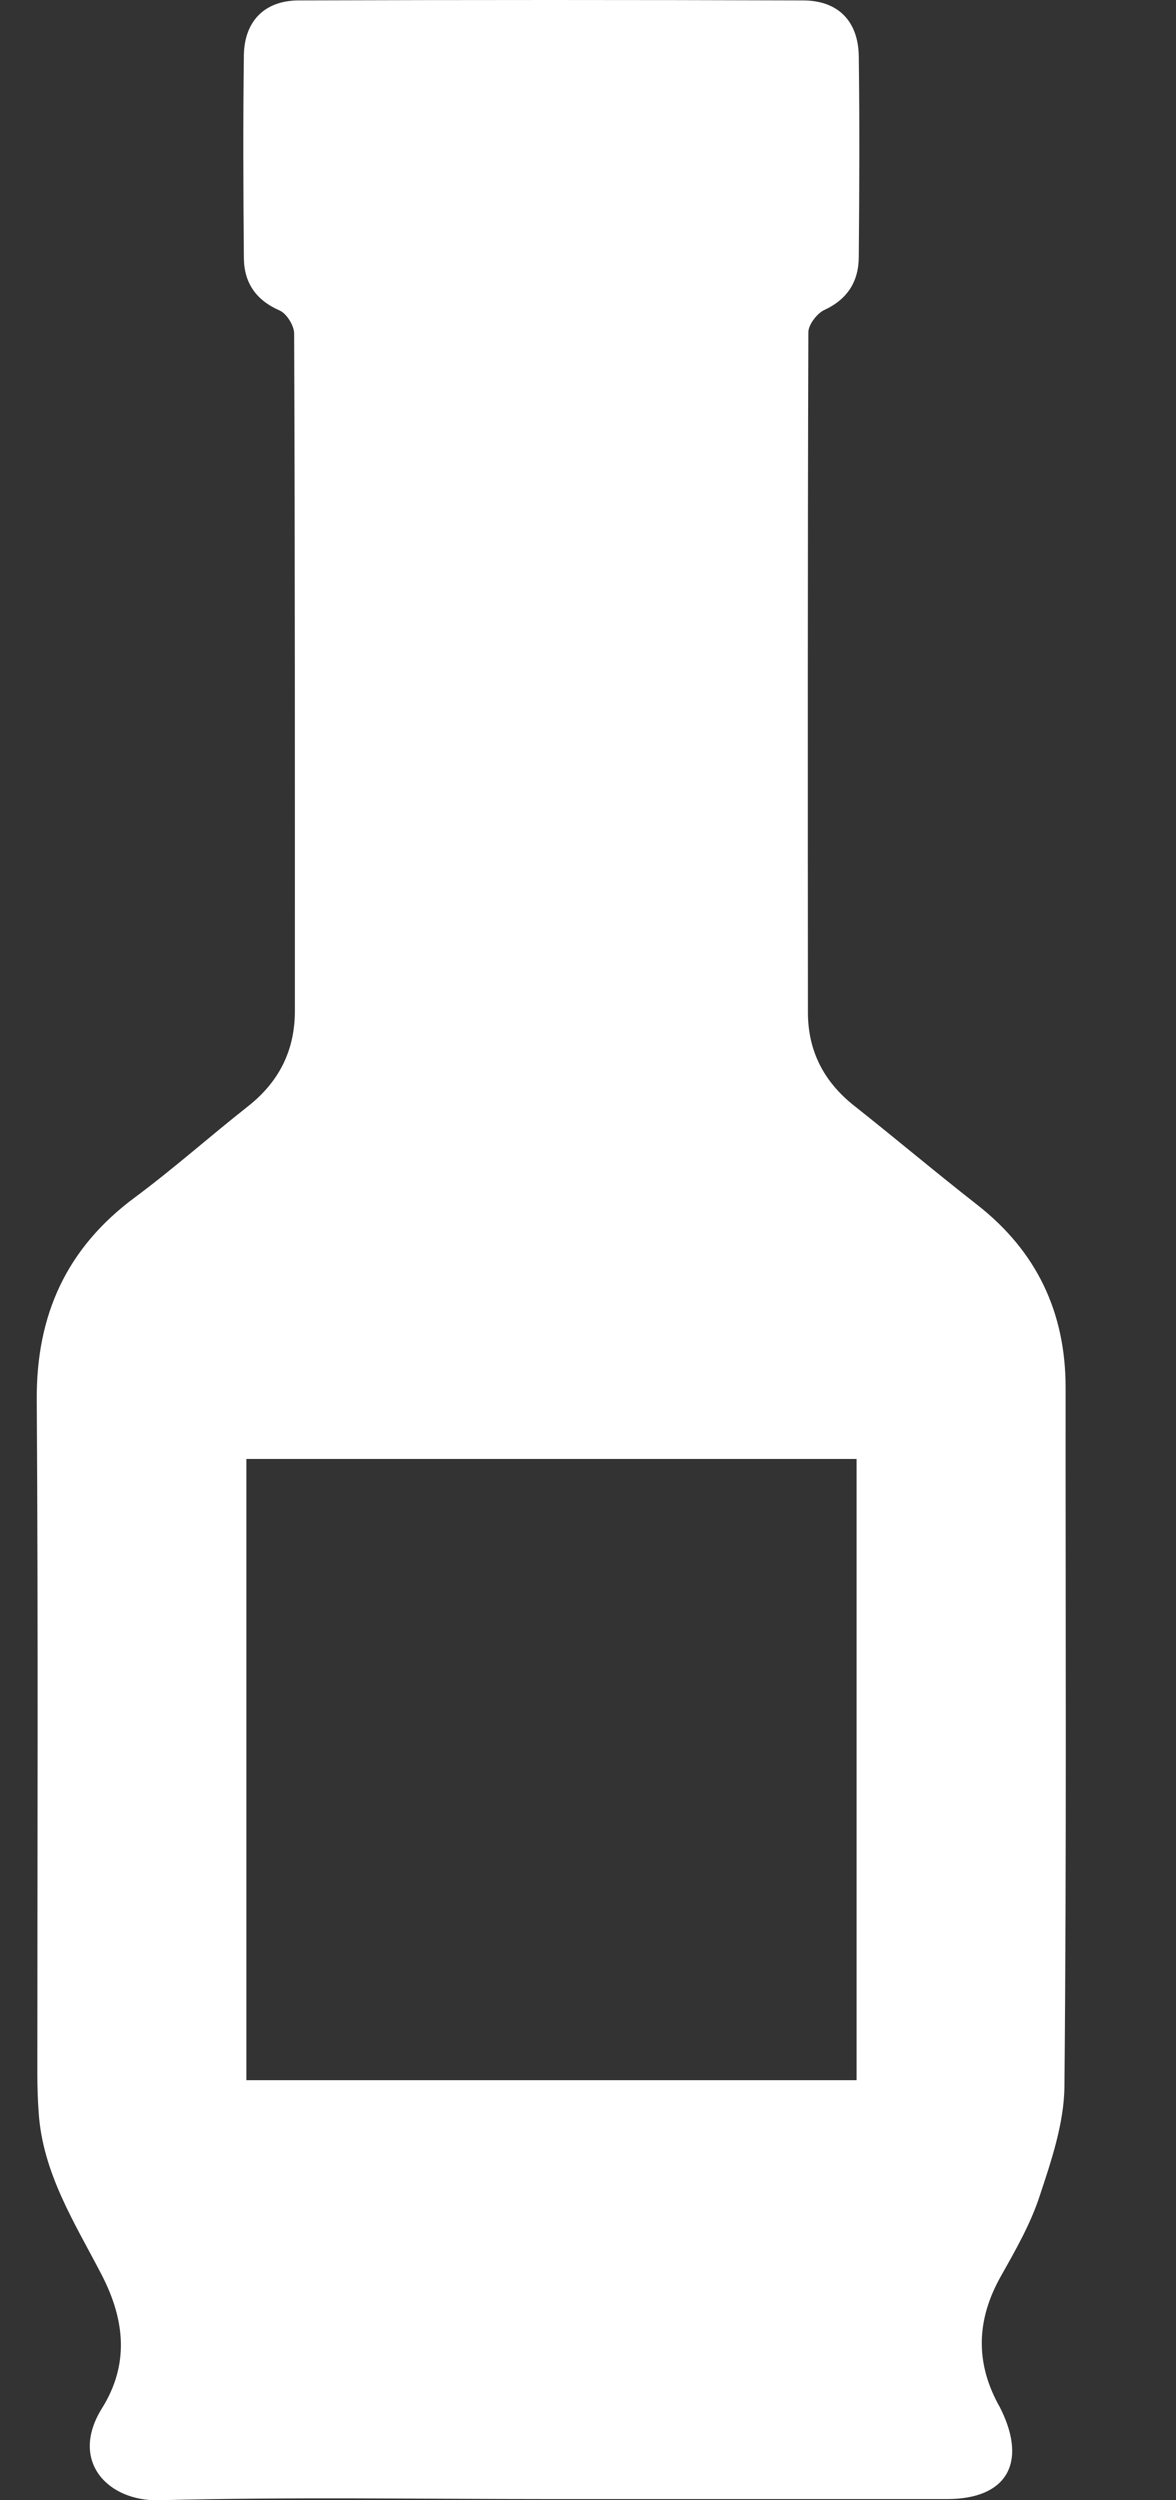 <svg width="8" height="17" viewBox="0 0 8 17" fill="none" xmlns="http://www.w3.org/2000/svg">
<rect x="0" y="0" width="8" height="17" fill="#333333" stroke="none"/>
<path d="M3.738 16.992C2.853 16.992 1.967 16.977 1.083 17C0.732 17.009 0.471 16.733 0.693 16.376C0.879 16.079 0.852 15.778 0.692 15.468C0.51 15.117 0.29 14.777 0.263 14.363C0.257 14.278 0.254 14.191 0.254 14.106C0.254 12.576 0.26 11.047 0.25 9.518C0.246 8.939 0.454 8.485 0.917 8.142C1.181 7.946 1.427 7.727 1.686 7.523C1.896 7.358 2.006 7.145 2.006 6.874C2.006 5.339 2.007 3.803 2.001 2.268C2.001 2.214 1.95 2.132 1.902 2.111C1.742 2.041 1.661 1.924 1.659 1.756C1.655 1.295 1.653 0.835 1.659 0.374C1.663 0.145 1.799 0.005 2.027 0.003C3.173 -0.001 4.319 -0.001 5.465 0.003C5.702 0.004 5.839 0.144 5.842 0.384C5.848 0.838 5.846 1.293 5.842 1.747C5.841 1.915 5.765 2.035 5.607 2.108C5.558 2.131 5.5 2.207 5.499 2.258C5.494 3.799 5.495 5.342 5.496 6.883C5.496 7.147 5.605 7.355 5.809 7.517C6.091 7.74 6.366 7.972 6.649 8.193C7.051 8.508 7.249 8.921 7.249 9.435C7.248 11.02 7.256 12.604 7.241 14.188C7.238 14.438 7.152 14.692 7.072 14.933C7.01 15.123 6.907 15.302 6.808 15.478C6.64 15.777 6.633 16.071 6.803 16.37C6.805 16.375 6.808 16.38 6.811 16.386C6.988 16.751 6.844 16.991 6.446 16.992C5.937 16.992 5.427 16.992 4.918 16.992C4.524 16.992 4.13 16.992 3.736 16.992L3.738 16.992ZM1.676 9.92V14.144H5.827V9.92H1.676Z" fill="white"/>
</svg>
